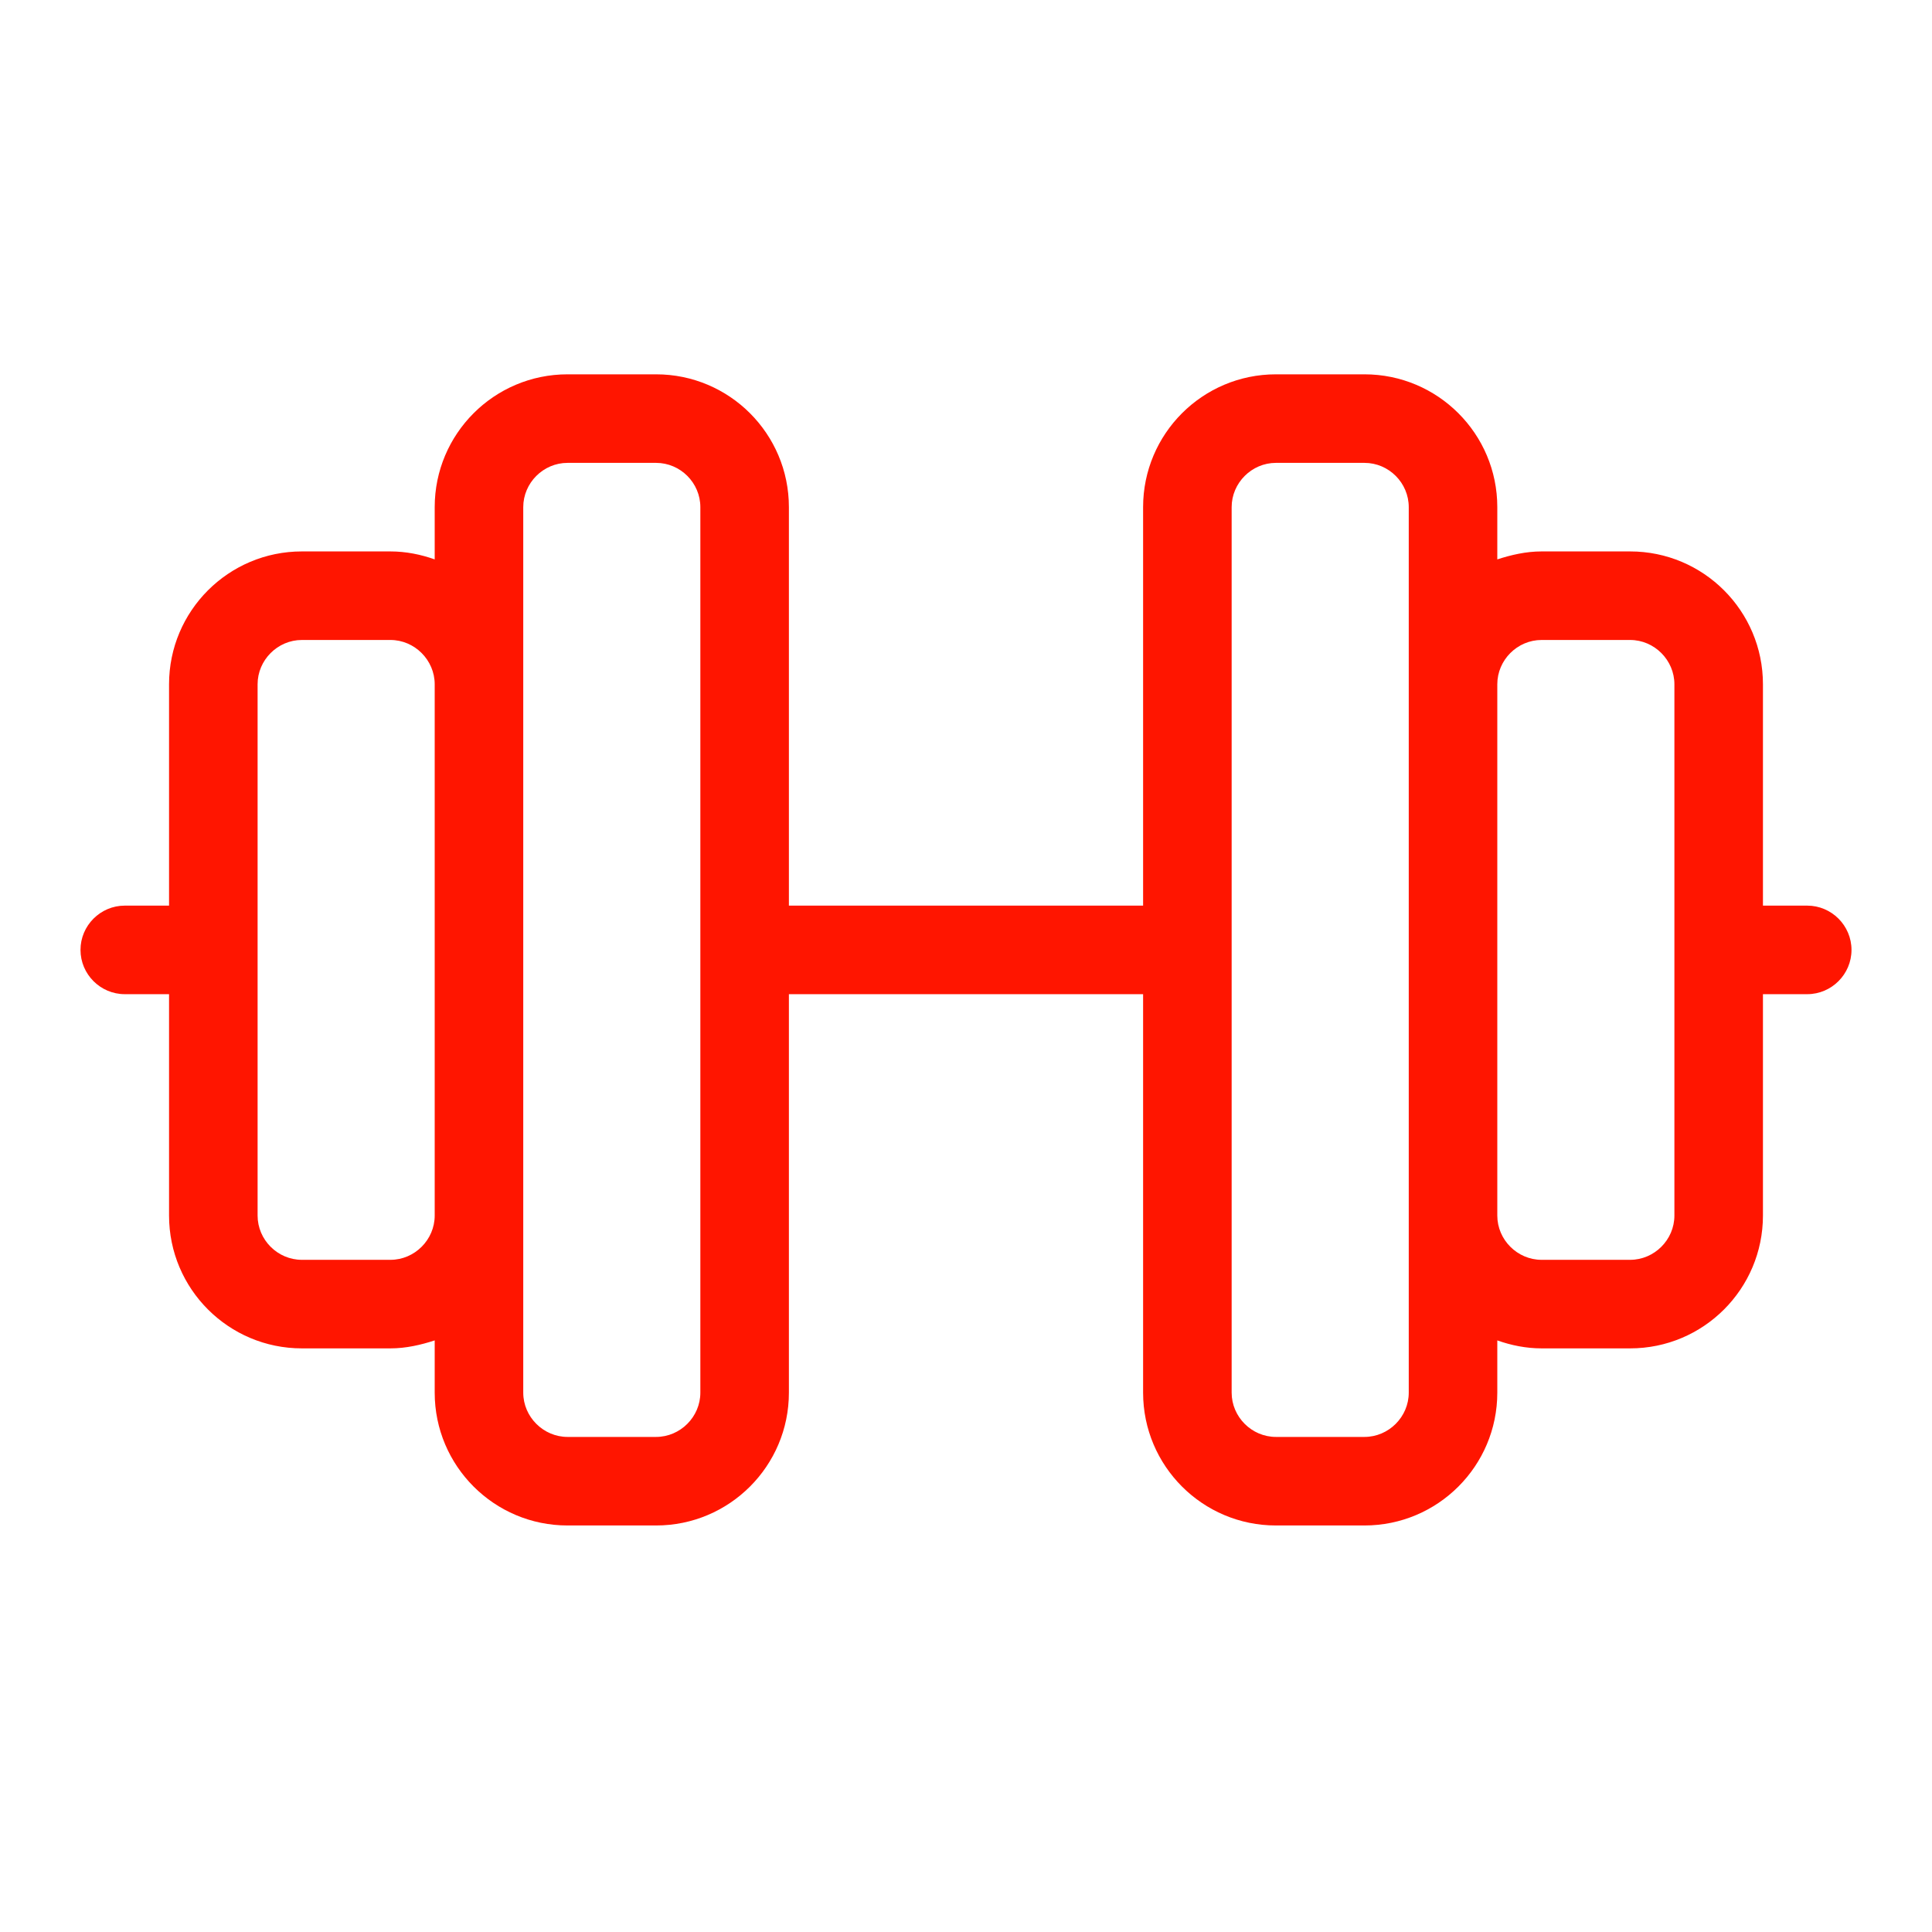 <svg width="24" height="24" viewBox="0 0 24 24" fill="none" xmlns="http://www.w3.org/2000/svg">
<path d="M22.45 11.25H21.9V8.5C21.9 7.589 21.161 6.85 20.25 6.85H19.15C18.957 6.85 18.772 6.893 18.6 6.949V6.3C18.6 5.389 17.861 4.65 16.95 4.65H15.85C14.939 4.65 14.2 5.389 14.2 6.3V11.25H9.8V6.3C9.8 5.389 9.061 4.65 8.15 4.65H7.05C6.139 4.65 5.4 5.389 5.4 6.3V6.949C5.228 6.888 5.043 6.85 4.85 6.85H3.75C2.839 6.85 2.1 7.589 2.1 8.5V11.25H1.55C1.247 11.25 1 11.498 1 11.8C1 12.102 1.247 12.35 1.55 12.35H2.1V15.1C2.1 16.011 2.839 16.75 3.75 16.75H4.85C5.043 16.75 5.228 16.707 5.4 16.651V17.3C5.4 18.211 6.139 18.95 7.05 18.95H8.15C9.061 18.95 9.8 18.211 9.8 17.3V12.35H14.2V17.3C14.2 18.211 14.939 18.95 15.85 18.95H16.95C17.861 18.95 18.6 18.211 18.6 17.3V16.651C18.772 16.712 18.957 16.75 19.15 16.75H20.25C21.161 16.75 21.9 16.011 21.9 15.1V12.35H22.45C22.753 12.35 23 12.102 23 11.8C23 11.498 22.753 11.25 22.45 11.25ZM5.4 15.1C5.4 15.401 5.151 15.65 4.85 15.65H3.75C3.449 15.65 3.2 15.402 3.2 15.1V8.5C3.2 8.199 3.449 7.95 3.75 7.95H4.85C5.152 7.95 5.4 8.201 5.4 8.5V15.1ZM8.7 17.3C8.7 17.601 8.451 17.85 8.15 17.85H7.05C6.751 17.85 6.5 17.602 6.5 17.3V6.3C6.5 5.999 6.749 5.75 7.05 5.75H8.15C8.453 5.75 8.7 5.999 8.7 6.3V17.3ZM17.5 17.3C17.5 17.601 17.251 17.85 16.95 17.85H15.85C15.549 17.85 15.3 17.601 15.3 17.3V6.3C15.3 5.999 15.549 5.75 15.85 5.75H16.95C17.253 5.75 17.5 5.999 17.5 6.3V17.3ZM20.8 15.1C20.8 15.401 20.551 15.65 20.25 15.65H19.15C18.849 15.65 18.6 15.401 18.6 15.1V8.5C18.6 8.199 18.849 7.95 19.15 7.95H20.25C20.552 7.95 20.8 8.201 20.8 8.5V15.1Z" fill="#ff1500"/>
</svg>
